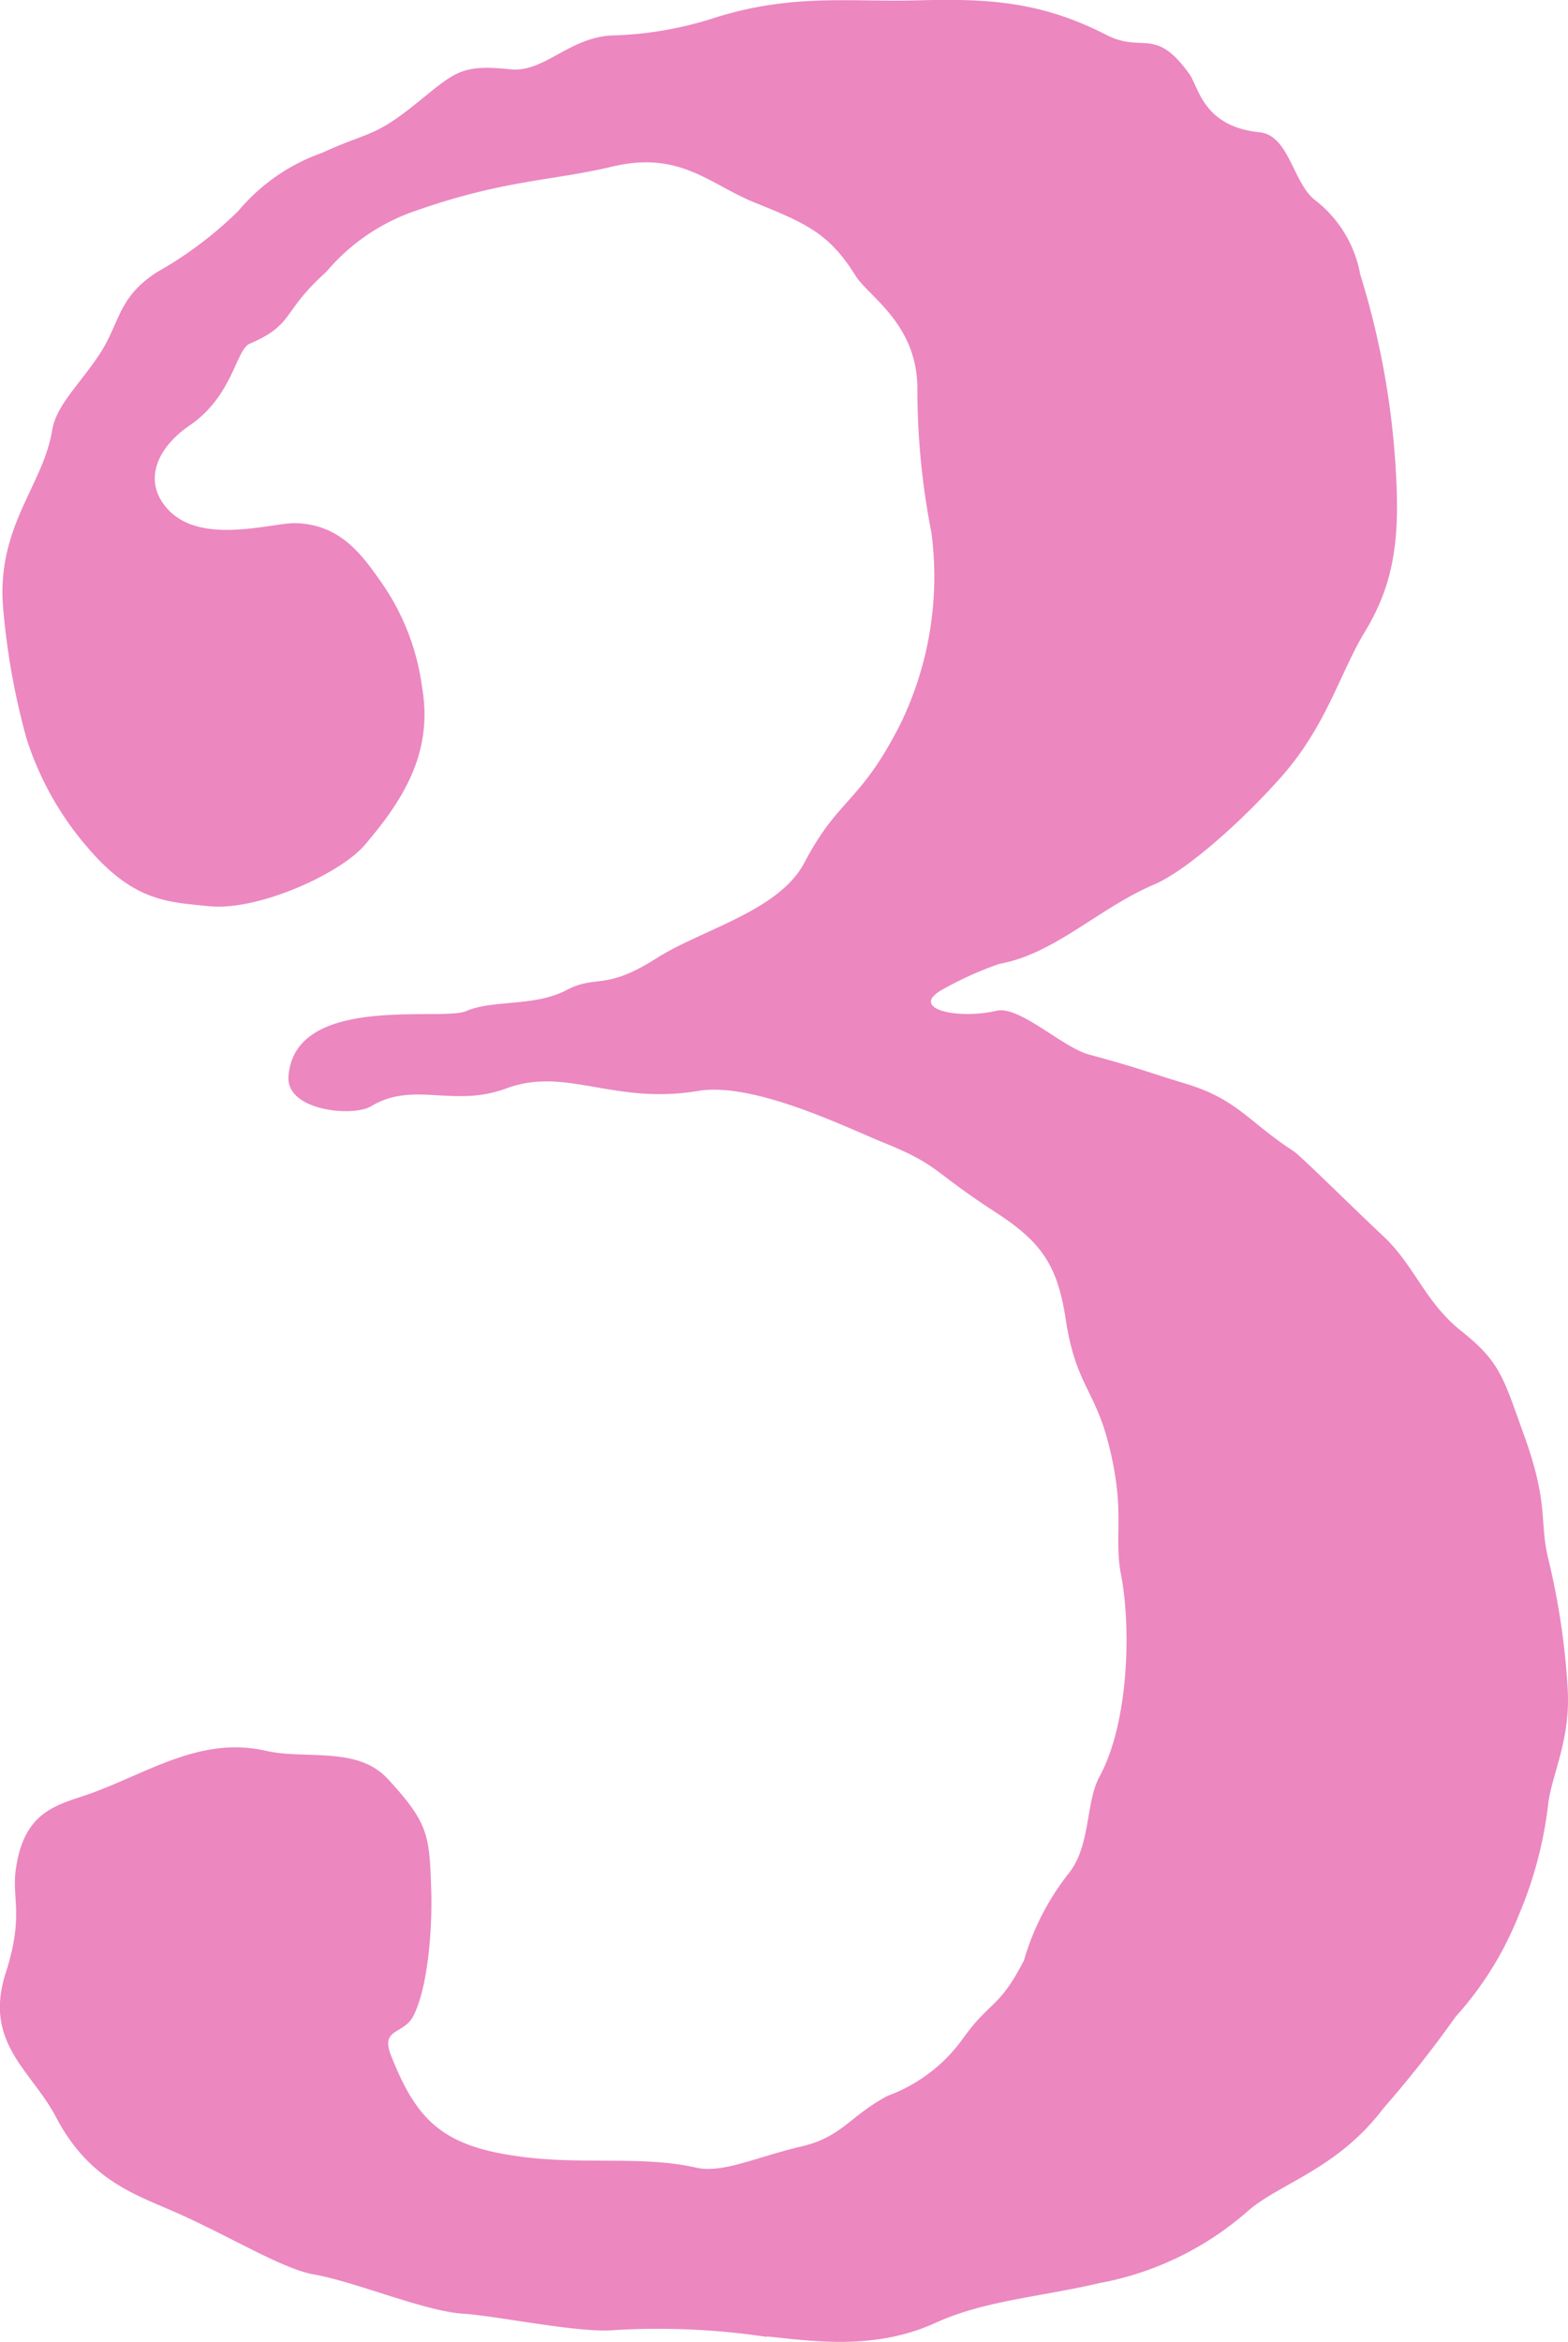 <svg xmlns="http://www.w3.org/2000/svg" width="82.27" height="122.806" viewBox="0 0 82.27 122.806">
  <path id="ims_highlight_03__no" data-name="ims_highlight_03 _no" d="M.125.648.12.64C2.408.856,5.7,1.414,8.976-.08c2.581-1.176,5.517-1.355,8.555-2.074A16.238,16.238,0,0,0,25.387-5.97c1.7-1.451,4.658-2.174,7.059-5.334a60.55,60.55,0,0,0,3.811-4.83A17.611,17.611,0,0,0,39.542-21.4a21.074,21.074,0,0,0,1.573-5.931c.227-1.637,1.194-3.378,1.011-6.1a38.544,38.544,0,0,0-1.021-6.749c-.467-1.965.053-2.806-1.266-6.456-1.1-3.056-1.254-3.832-3.3-5.459-1.886-1.5-2.445-3.427-4.064-4.949-1.813-1.7-4.347-4.227-4.723-4.472-2.379-1.544-2.942-2.725-5.7-3.552-2.035-.61-2.088-.714-5.038-1.518-1.416-.386-3.638-2.579-4.861-2.293-2,.469-4.579-.09-2.875-1.086a18.317,18.317,0,0,1,3.03-1.373c2.914-.522,5.2-2.915,8.122-4.162,1.8-.765,4.832-3.544,6.736-5.715,2.325-2.651,3.037-5.422,4.336-7.558,1.672-2.75,1.824-5.277,1.587-8.851a42.913,42.913,0,0,0-1.845-9.882,6.329,6.329,0,0,0-2.365-3.883c-1.154-.882-1.36-3.4-2.909-3.557-2.966-.3-3.194-2.365-3.682-3.048-1.81-2.534-2.446-1.074-4.366-2.062-3.555-1.83-6.467-1.9-9.958-1.808-3.533.091-6.6-.379-10.726.957a19.063,19.063,0,0,1-5.36.886c-2.224.178-3.483,1.958-5.235,1.771-2.662-.283-2.918.189-5.043,1.886s-2.44,1.4-4.8,2.486a10.126,10.126,0,0,0-4.414,3.053,20.11,20.11,0,0,1-4.288,3.221c-2.069,1.354-1.9,2.627-3,4.3-1.083,1.635-2.264,2.658-2.486,4-.488,2.95-2.994,5.09-2.552,9.491a37.423,37.423,0,0,0,1.2,6.622,16.292,16.292,0,0,0,3.259,5.8c2.4,2.8,4.206,2.81,6.314,3.027,2.581.267,6.914-1.707,8.2-3.226,1.954-2.3,3.589-4.79,2.994-8.24a12.46,12.46,0,0,0-2.034-5.363C-21-92.6-22.149-94.4-24.634-94.45c-1.2-.026-4.861,1.16-6.627-.672-1.445-1.5-.6-3.3,1.072-4.438,2.3-1.566,2.44-3.989,3.17-4.3,2.376-1.022,1.646-1.65,4.014-3.763a10.574,10.574,0,0,1,4.453-3.122c4.784-1.717,7.378-1.642,10.542-2.4,3.579-.856,5.122.934,7.493,1.886,2.835,1.138,3.934,1.678,5.294,3.846.691,1.1,3.29,2.555,3.234,6.021a39.206,39.206,0,0,0,.739,7.448,17.683,17.683,0,0,1-1.616,10c-2.123,4.2-3.232,3.845-5.051,7.3-1.338,2.539-5.366,3.493-7.742,5-2.758,1.755-3.13.838-4.742,1.682-1.69.885-3.861.486-5.261,1.1-1.266.554-9-.944-9.323,3.421-.136,1.814,3.386,2.144,4.342,1.565,2.216-1.339,4.307.1,7.078-.93,3.146-1.17,5.632.875,10.061.131,2.926-.491,7.773,1.91,9.685,2.685,3.035,1.23,2.5,1.45,5.912,3.662,2.39,1.549,3.261,2.739,3.7,5.614.518,3.406,1.5,3.677,2.227,6.461.946,3.638.275,4.886.68,6.966.522,2.682.43,7.693-1.131,10.565-.742,1.365-.454,3.622-1.613,5.07A13.4,13.4,0,0,0,13.6-19.072c-1.3,2.512-1.75,2.093-3.147,4.018a8.434,8.434,0,0,1-4.011,3.077C4.413-10.883,4.064-9.824,1.914-9.322-.456-8.768-2.2-7.9-3.592-8.214-6.3-8.829-9.277-8.389-12.4-8.742c-4.411-.5-5.818-1.837-7.206-5.358-.574-1.458.677-1.061,1.19-2.1.789-1.594.976-4.739.922-6.5-.091-2.95-.125-3.562-2.282-5.9-1.6-1.736-4.314-1-6.4-1.474-3.614-.821-6.472,1.379-9.755,2.432-1.682.539-2.994,1.134-3.365,3.818-.208,1.51.438,2.4-.525,5.4-1.182,3.68,1.366,5.126,2.637,7.557,1.763,3.371,4.274,4.1,6.331,5.019,2.99,1.336,5.558,2.949,7.237,3.243,2.157.379,5.731,1.907,7.773,2.048C-13.962-.434-9.666.491-7.826.3A38.811,38.811,0,0,1,.125.662Z" transform="translate(40.121 121.884)" fill="#ec87c0"/>
</svg>
